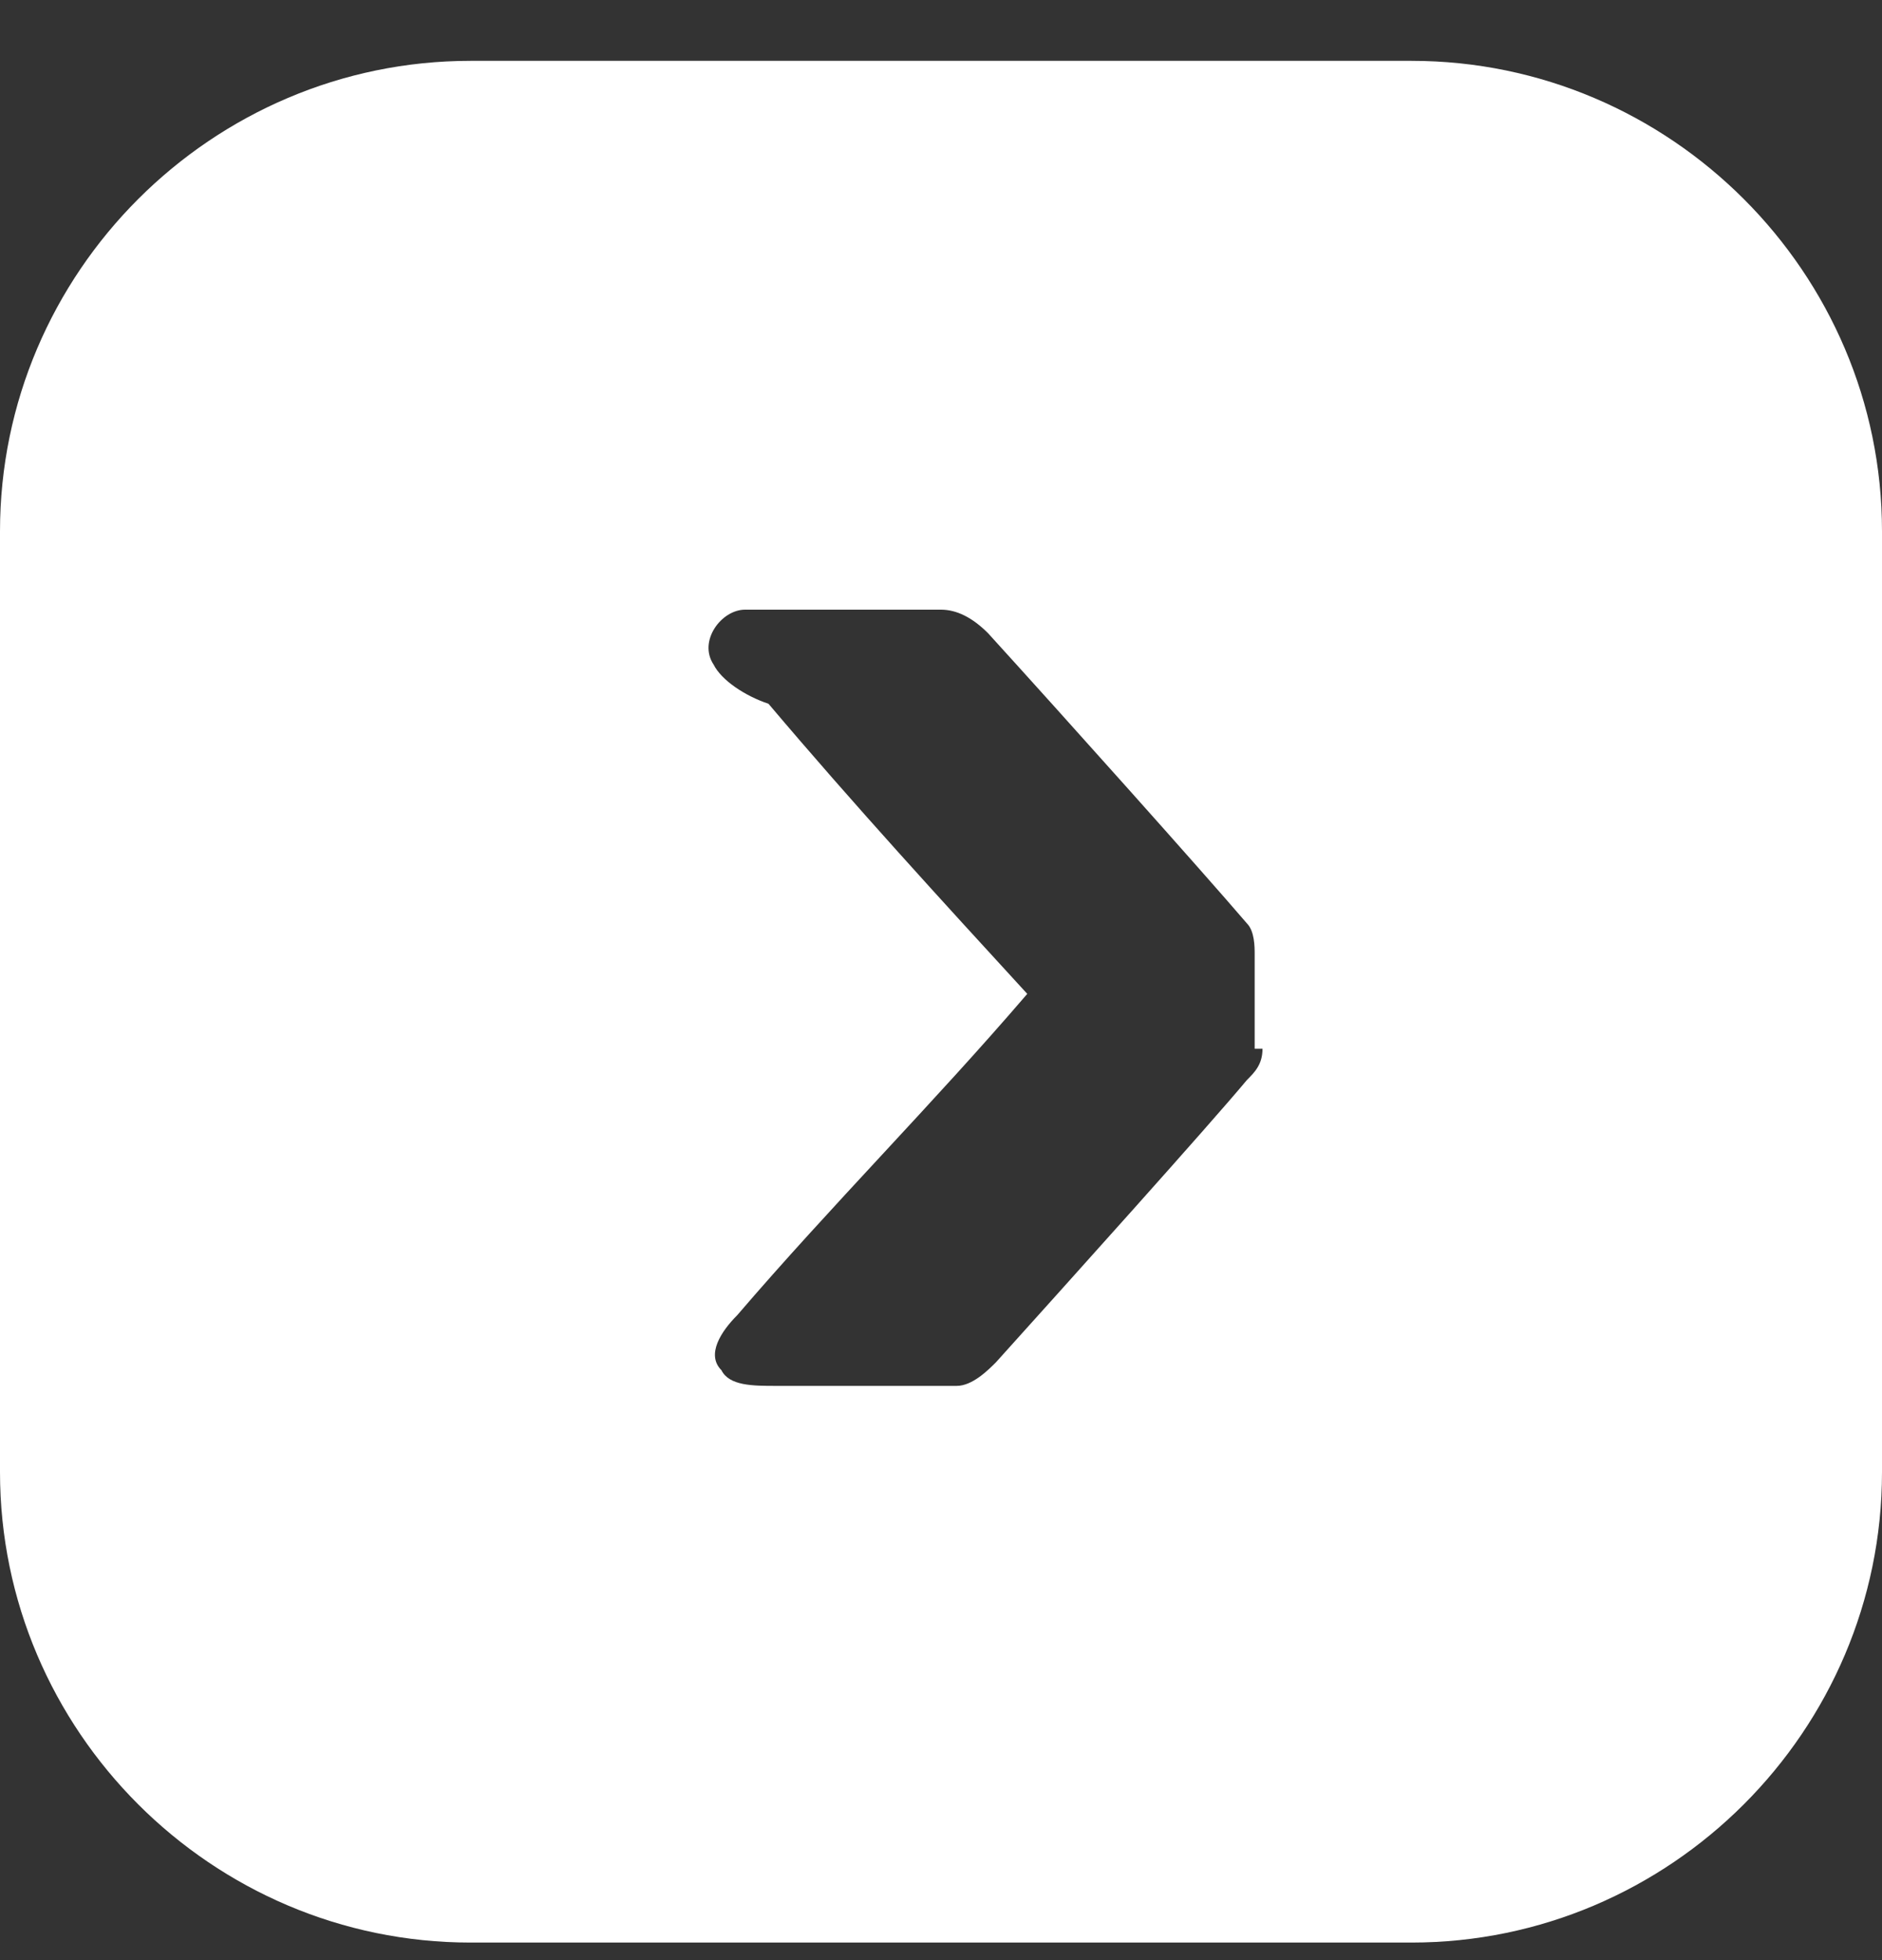 <svg width="24" height="25" viewBox="0 0 24 25" fill="none" xmlns="http://www.w3.org/2000/svg">
<rect x="0" y="0" width="24" height="25" fill="#333333" stroke="none"/>
<path d="M18 0.776H6C2.7 0.776 0 3.476 0 6.776V18.776C0 22.076 2.7 24.776 6 24.776H18C21.3 24.776 24 22.076 24 18.776V6.776C24 3.476 21.3 0.776 18 0.776ZM16.1 13.376C16.1 13.576 16 13.676 15.9 13.776C15.4 14.376 13.6 16.376 12.7 17.376C12.6 17.476 12.4 17.676 12.2 17.676C11.4 17.676 10.6 17.676 9.9 17.676C9.6 17.676 9.3 17.676 9.2 17.476C9 17.276 9.2 16.976 9.4 16.776C10.6 15.376 11.9 14.076 13.1 12.676C12 11.476 10.9 10.276 9.8 8.976C9.5 8.876 9.2 8.676 9.1 8.476C8.9 8.176 9.2 7.776 9.5 7.776C10.3 7.776 11.2 7.776 12 7.776C12.2 7.776 12.4 7.876 12.6 8.076C13.6 9.176 15.3 11.076 15.9 11.776C16 11.876 16 12.076 16 12.176V13.376H16.1Z" fill="white"/>
</svg>
